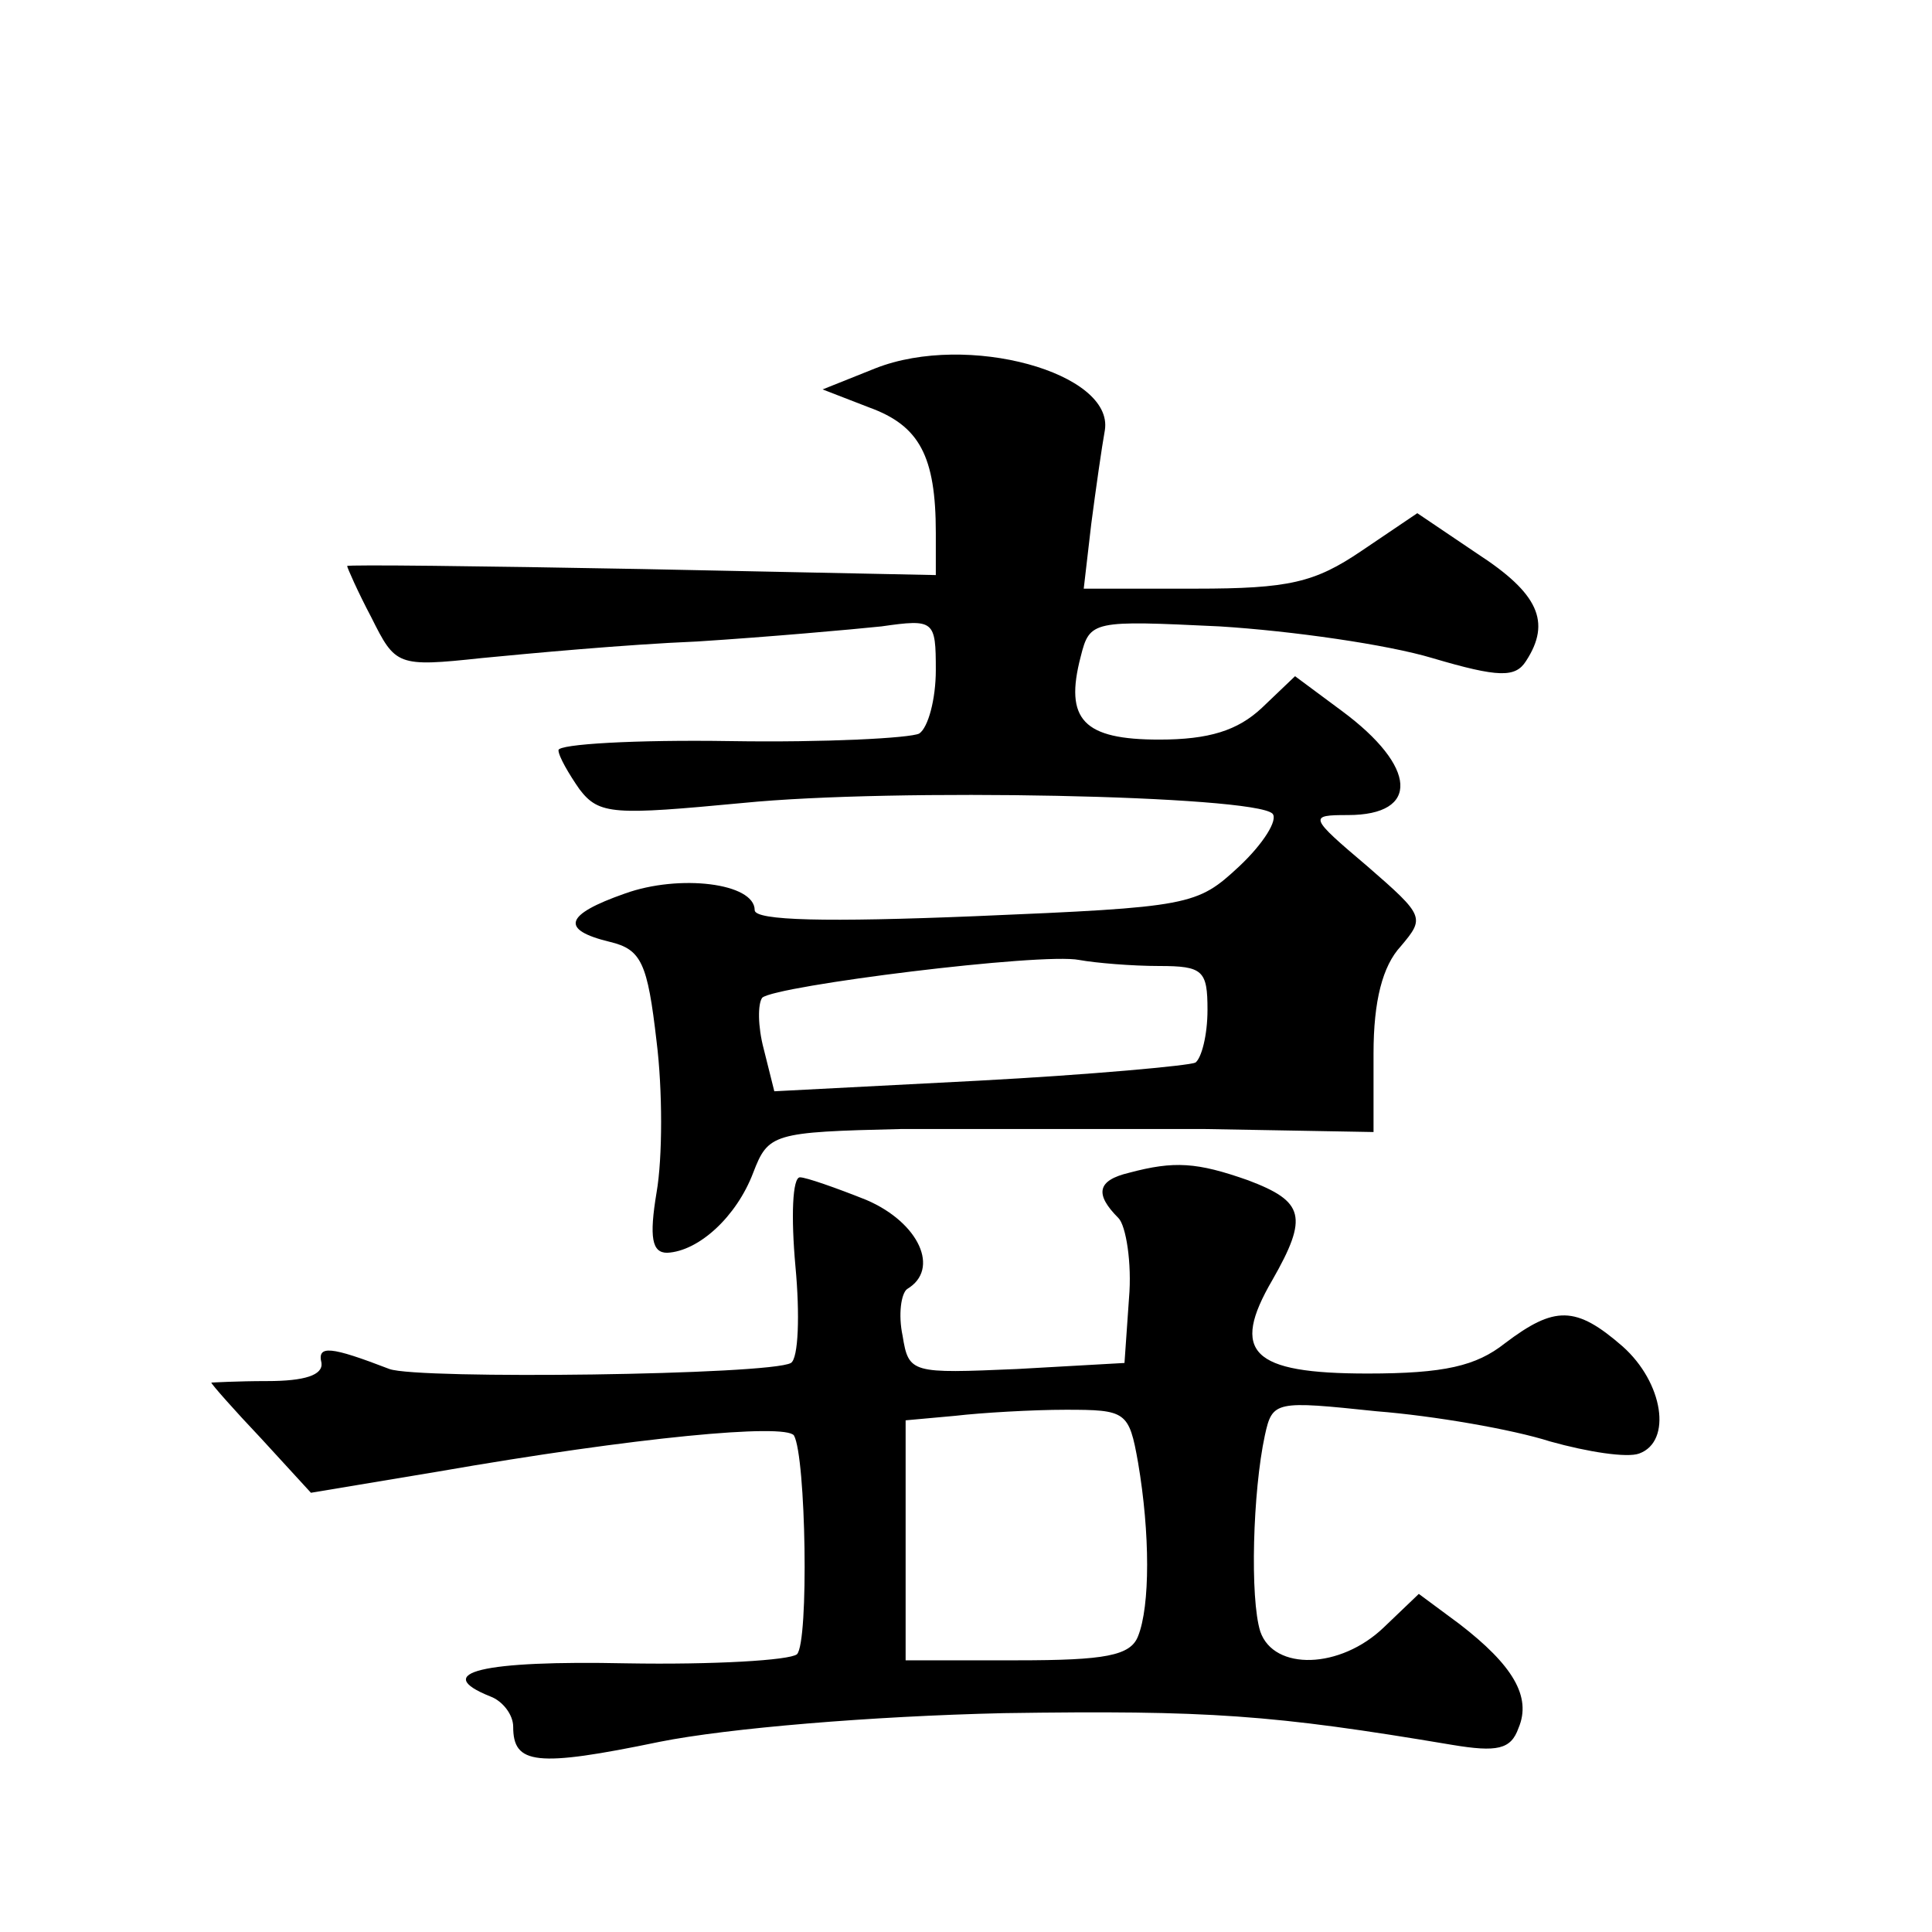 <?xml version="1.0" standalone="no"?>
<!DOCTYPE svg PUBLIC "-//W3C//DTD SVG 20010904//EN"
 "http://www.w3.org/TR/2001/REC-SVG-20010904/DTD/svg10.dtd">
<svg version="1.0" xmlns="http://www.w3.org/2000/svg"
 width="128pt" height="128pt" viewBox="0 0 128 128"
 preserveAspectRatio="xMidYMid meet">
<g transform="translate(0,128) scale(0.1,-0.1)"
fill="#0" stroke="none">
<path d="M580 1036 l-35 -14 31 -12 c33 -12 44 -32 44 -83 l0 -28 -195 4 c-107
2 -195 3 -195 2 0 -1 7 -17 16 -34 16 -32 17 -33 73 -27 31 3 95 9 143 11 47 3
103 8 122 10 35 5 36 4 36 -29 0 -19 -5 -38 -11 -42 -6 -3 -62 -6 -125 -5 -63 1
-114 -2 -114 -6 0 -4 7 -16 14 -26 13 -17 23 -17 108 -9 100 10 338 5 351 -7 4
-4 -6 -20 -22 -35 -28 -26 -32 -27 -175 -33 -98 -4 -146 -3 -146 4 0 18 -50 24
-86 11 -40 -14 -43 -24 -10 -32 21 -5 25 -14 31 -66 4 -32 4 -77 0 -100 -5 -30
-3 -40 7 -40 21 1 46 24 57 53 10 26 13 27 98 29 49 0 139 0 201 0 l112 -2 0 52
c0 35 6 58 18 71 16 19 16 20 -22 53 -39 33 -39 34 -13 34 48 0 46 32 -4 69 l-31
23 -22 -21 c-16 -15 -35 -21 -68 -21 -50 0 -63 13 -52 55 6 24 8 24 92 20 48 -3
111 -12 141 -21 44 -13 55 -13 62 -2 17 26 8 45 -32 71 l-40 27 -37 -25 c-31 -21
-48 -25 -110 -25 l-74 0 5 43 c3 23 7 51 9 62 6 38 -91 65 -152 41z m188 -396 c29
0 32 -3 32 -29 0 -17 -4 -32 -8 -35 -4 -2 -69 -8 -144 -12 l-135 -7 -7 28 c-4 15
-4 30 -1 34 9 8 185 30 210 25 11 -2 35 -4 53 -4z M748 503 c-21 -5 -23 -14 -7
-30 5 -5 9 -30 7 -53 l-3 -43 -71 -4 c-70 -3 -72 -3 -76 22 -3 14 -1 28 3 31 22
13 8 44 -27 59 -20 8 -40 15 -44 15 -5 0 -6 -26 -3 -59 3 -32 2 -61 -3 -64 -14
-8 -247 -11 -266 -4 -39 15 -48 16 -45 4 1 -8 -11 -12 -36 -12 -20 0 -37 -1 -37
-1 0 -1 15 -18 33 -37 l33 -36 84 14 c132 23 230 32 236 24 8 -14 10 -137 2 -145
-5 -4 -55 -7 -113 -6 -95 2 -130 -6 -90 -22 8 -3 15 -12 15 -20 0 -25 15 -27 97
-10 45 9 140 17 228 19 136 2 178 -1 297 -21 30 -5 39 -3 44 11 9 21 -4 42 -39
69 l-27 20 -23 -22 c-29 -28 -73 -29 -82 -3 -7 22 -5 93 3 130 5 23 7 23 74 16
38 -3 90 -12 115 -20 25 -7 51 -11 59 -8 22 8 16 47 -11 71 -31 27 -45 27 -78 2
-19 -15 -40 -20 -91 -20 -77 0 -91 14 -63 62 24 42 21 52 -16 66 -34 12 -49 13
-79 5z m6 -192 c8 -47 8 -95 0 -115 -5 -13 -22 -16 -80 -16 l-74 0 0 79 0 80 33
3 c17 2 51 4 73 4 40 0 42 -1 48 -35z"/>
</g>
</svg>
